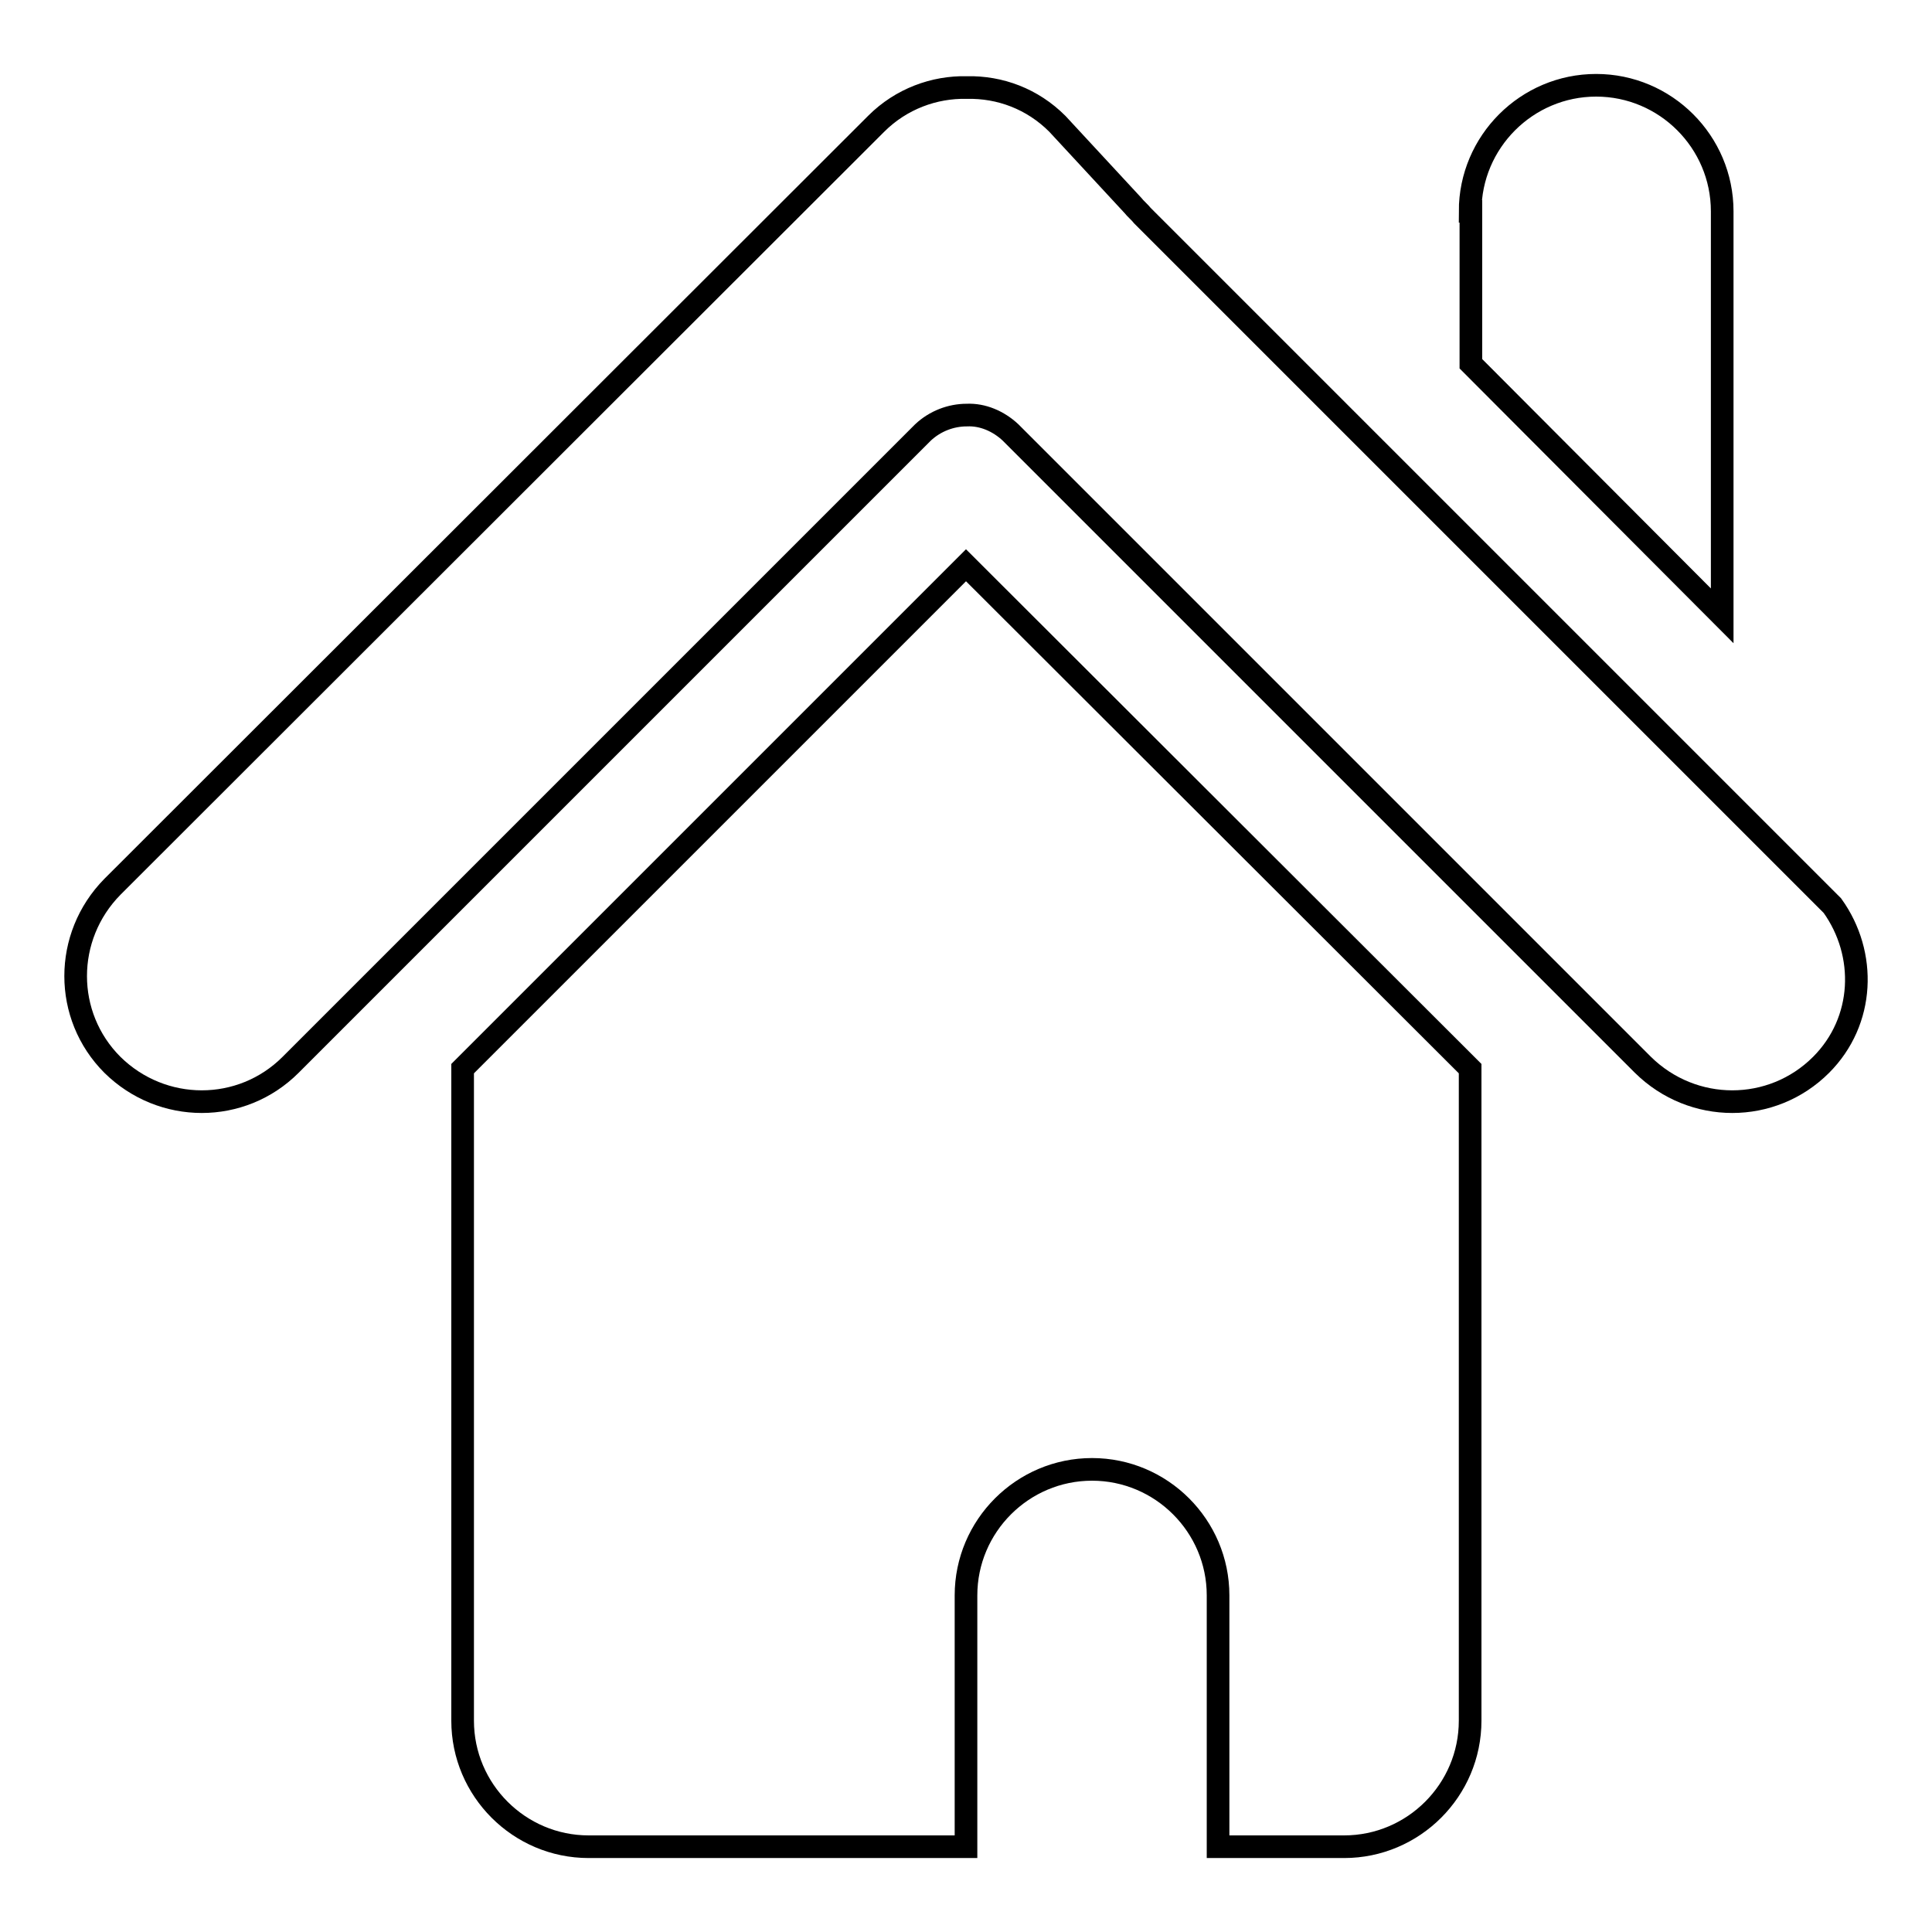 <?xml version="1.0" encoding="utf-8"?>
<!-- Svg Vector Icons : http://www.onlinewebfonts.com/icon -->
<!DOCTYPE svg PUBLIC "-//W3C//DTD SVG 1.1//EN" "http://www.w3.org/Graphics/SVG/1.1/DTD/svg11.dtd">
<svg version="1.1" xmlns="http://www.w3.org/2000/svg" xmlns:xlink="http://www.w3.org/1999/xlink" x="0px" y="0px" viewBox="0 0 256 256" enable-background="new 0 0 256 256" xml:space="preserve">
<g><g><path stroke-width="3" fill-opacity="0" stroke="#000000"  d="M241.3,141.1c-6.5,6.5-17,6.5-23.6,0l-83.8-83.8c-1.6-1.5-3.7-2.4-5.8-2.3c-2.1,0-4.2,0.8-5.8,2.3l-83.8,83.8c-6.5,6.5-17,6.5-23.6,0c-6.5-6.5-6.5-17,0-23.6L116.1,16.4c3.3-3.3,7.7-4.9,12-4.8c4.4-0.1,8.7,1.5,12,4.8l10,10.8c0.3,0.4,1,1,1.3,1.4l91.4,91.4C247.4,126.4,247.1,135.3,241.3,141.1z M194.8,28c0-9.2,7.5-16.7,16.7-16.7c9.2,0,16.7,7.5,16.7,16.7v53.6l-33.3-33.4V28z M194.8,141.6V228c0,9.2-7.5,16.7-16.7,16.7h-16.7l0,0v-33.3c0-9.2-7.5-16.7-16.7-16.7s-16.7,7.5-16.7,16.7v33.3l0,0h-50c-9.2,0-16.7-7.5-16.7-16.7v-86.4l66.7-66.7L194.8,141.6z"/></g></g>
</svg>